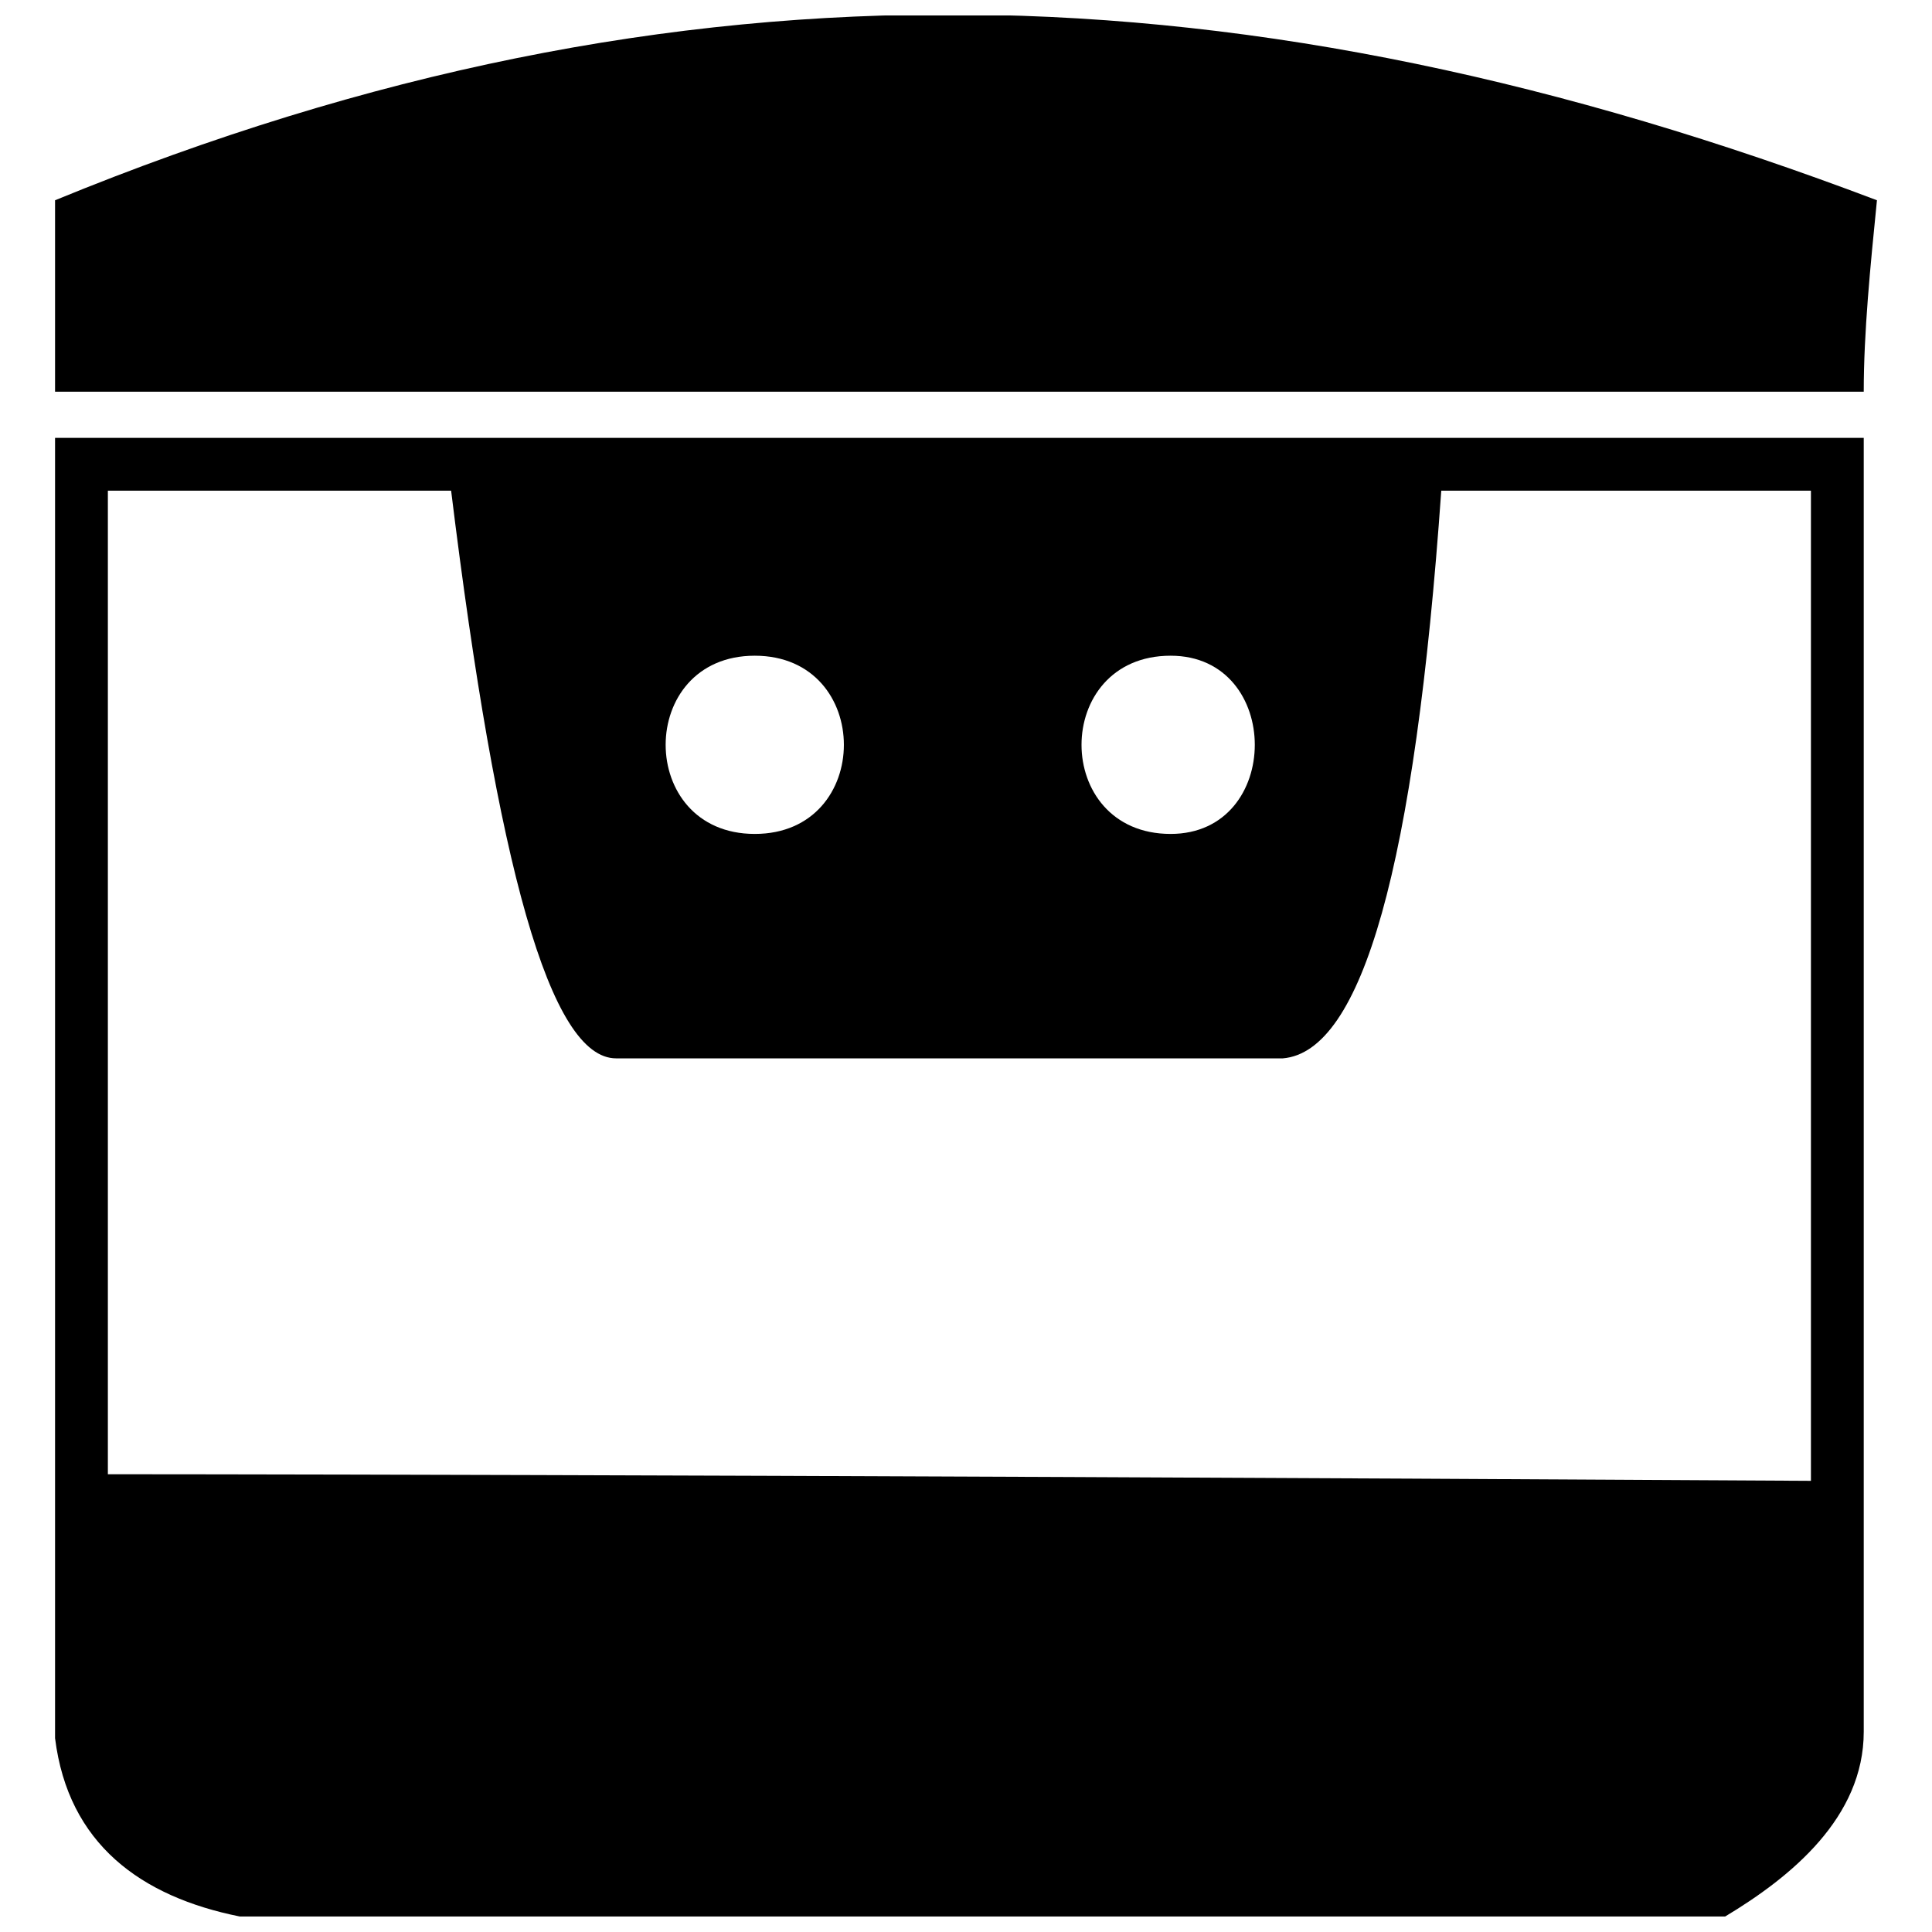 <?xml version="1.0" encoding="UTF-8"?>
<!-- The Best Svg Icon site in the world: iconSvg.co, Visit us! https://iconsvg.co -->
<svg width="800px" height="800px" version="1.1" viewBox="144 144 512 512" xmlns="http://www.w3.org/2000/svg">
 <defs>
  <clipPath id="a">
   <path d="m158 148.09h484v503.81h-484z"/>
  </clipPath>
 </defs>
 <g clip-path="url(#a)">
  <path d="m158.59 247.8v-50.73c166.19-68.223 316.63-62.977 482.82 0-1.75 17.492-3.5 34.988-3.5 50.73h-479.32zm0 356.86v-344.62h479.32v13.996 328.88c0 22.742-19.242 38.484-36.734 48.98h-393.6c-26.238-5.246-45.484-19.242-48.98-47.23zm295.64-286.89c29.738 0 29.738 47.23 0 47.23-31.488 0-31.488-47.23 0-47.23zm-110.21 0c31.488 0 31.488 47.23 0 47.23s-31.488-47.23 0-47.23zm-80.469-43.734c12.246 99.711 26.238 150.44 43.734 150.44h176.68c20.992-1.75 34.988-50.73 41.984-150.44h97.965v262.4c-300.89-1.75-451.33-1.75-451.33-1.75v-260.65h90.965z" fill-rule="evenodd"/>
 </g>
</svg>